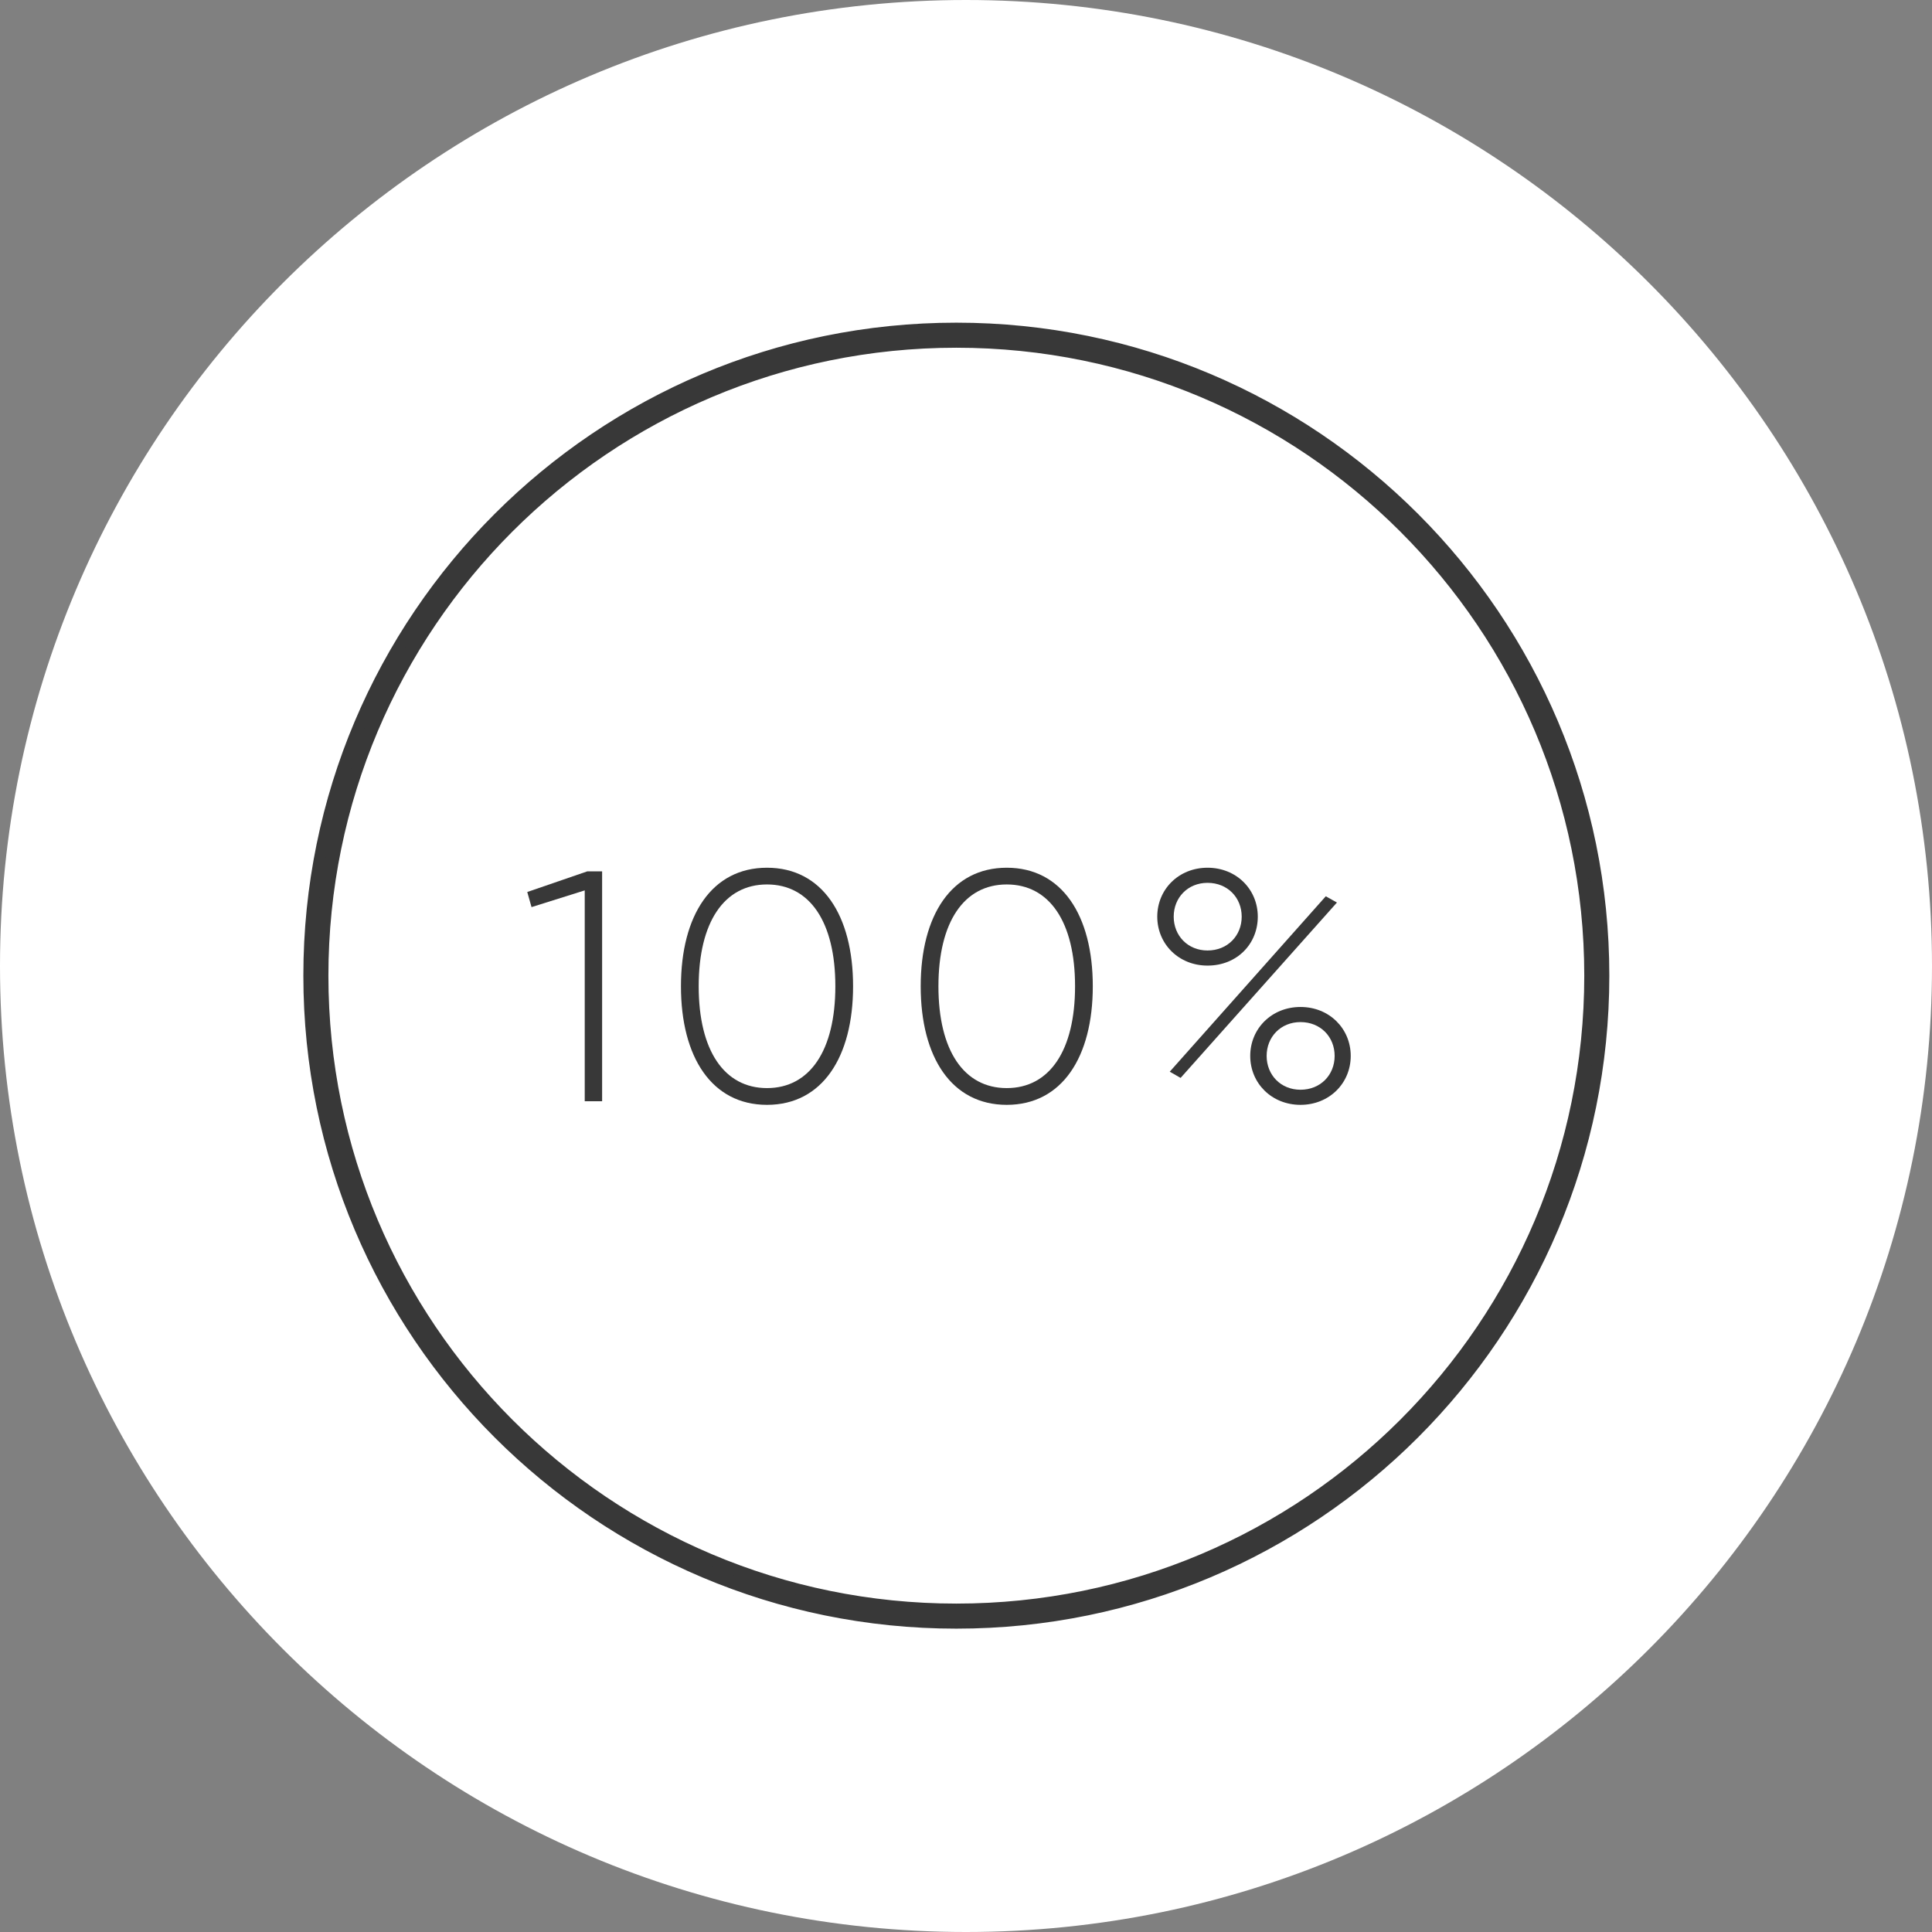 <?xml version="1.0" encoding="UTF-8"?> <svg xmlns="http://www.w3.org/2000/svg" width="67" height="67" viewBox="0 0 67 67" fill="none"><rect x="0" y="0" width="67" height="67" fill="#808080" stroke="none"/> <path d="M67 33.5C67 52.002 52.002 67 33.5 67C14.998 67 0 52.002 0 33.5C0 14.998 14.998 0 33.5 0C52.002 0 67 14.998 67 33.5Z" fill="white"></path> <path fill-rule="evenodd" clip-rule="evenodd" d="M33.165 55.811C45.302 55.811 55.141 45.972 55.141 33.835C55.141 21.698 45.302 11.859 33.165 11.859C21.028 11.859 11.189 21.698 11.189 33.835C11.189 45.972 21.028 55.811 33.165 55.811ZM33.165 56.28C45.561 56.28 55.61 46.231 55.61 33.835C55.61 21.439 45.561 11.39 33.165 11.39C20.769 11.39 10.72 21.439 10.72 33.835C10.72 46.231 20.769 56.28 33.165 56.28Z" fill="#383838" stroke="#383838" stroke-width="0.4"></path> <path d="M20.369 30.217L18.285 30.934L18.433 31.458L20.278 30.878V38.19H20.881V30.217H20.369Z" fill="#383838"></path> <path d="M26.599 38.315C28.513 38.315 29.584 36.664 29.584 34.203C29.584 31.743 28.513 30.092 26.599 30.092C24.686 30.092 23.615 31.743 23.615 34.203C23.615 36.664 24.686 38.315 26.599 38.315ZM26.599 37.734C25.119 37.734 24.23 36.436 24.23 34.203C24.23 31.971 25.119 30.672 26.599 30.672C28.08 30.672 28.969 31.971 28.969 34.203C28.969 36.436 28.08 37.734 26.599 37.734Z" fill="#383838"></path> <path d="M34.913 38.315C36.826 38.315 37.897 36.664 37.897 34.203C37.897 31.743 36.826 30.092 34.913 30.092C32.999 30.092 31.929 31.743 31.929 34.203C31.929 36.664 32.999 38.315 34.913 38.315ZM34.913 37.734C33.432 37.734 32.544 36.436 32.544 34.203C32.544 31.971 33.432 30.672 34.913 30.672C36.394 30.672 37.282 31.971 37.282 34.203C37.282 36.436 36.394 37.734 34.913 37.734Z" fill="#383838"></path> <path d="M41.876 33.486C42.901 33.486 43.619 32.734 43.619 31.789C43.619 30.843 42.879 30.092 41.876 30.092C40.874 30.092 40.133 30.843 40.133 31.789C40.133 32.734 40.874 33.486 41.876 33.486ZM41.876 32.962C41.193 32.962 40.703 32.449 40.703 31.789C40.703 31.128 41.193 30.616 41.876 30.616C42.571 30.616 43.061 31.128 43.061 31.789C43.061 32.449 42.571 32.962 41.876 32.962ZM40.566 37.165L40.942 37.381L46.364 31.299L45.977 31.082L40.566 37.165ZM45.1 38.315C46.102 38.315 46.842 37.563 46.842 36.618C46.842 35.673 46.102 34.921 45.1 34.921C44.097 34.921 43.357 35.673 43.357 36.618C43.357 37.563 44.097 38.315 45.1 38.315ZM45.1 37.791C44.416 37.791 43.926 37.279 43.926 36.618C43.926 35.957 44.416 35.445 45.1 35.445C45.794 35.445 46.284 35.957 46.284 36.618C46.284 37.279 45.794 37.791 45.1 37.791Z" fill="#383838"></path> </svg> 